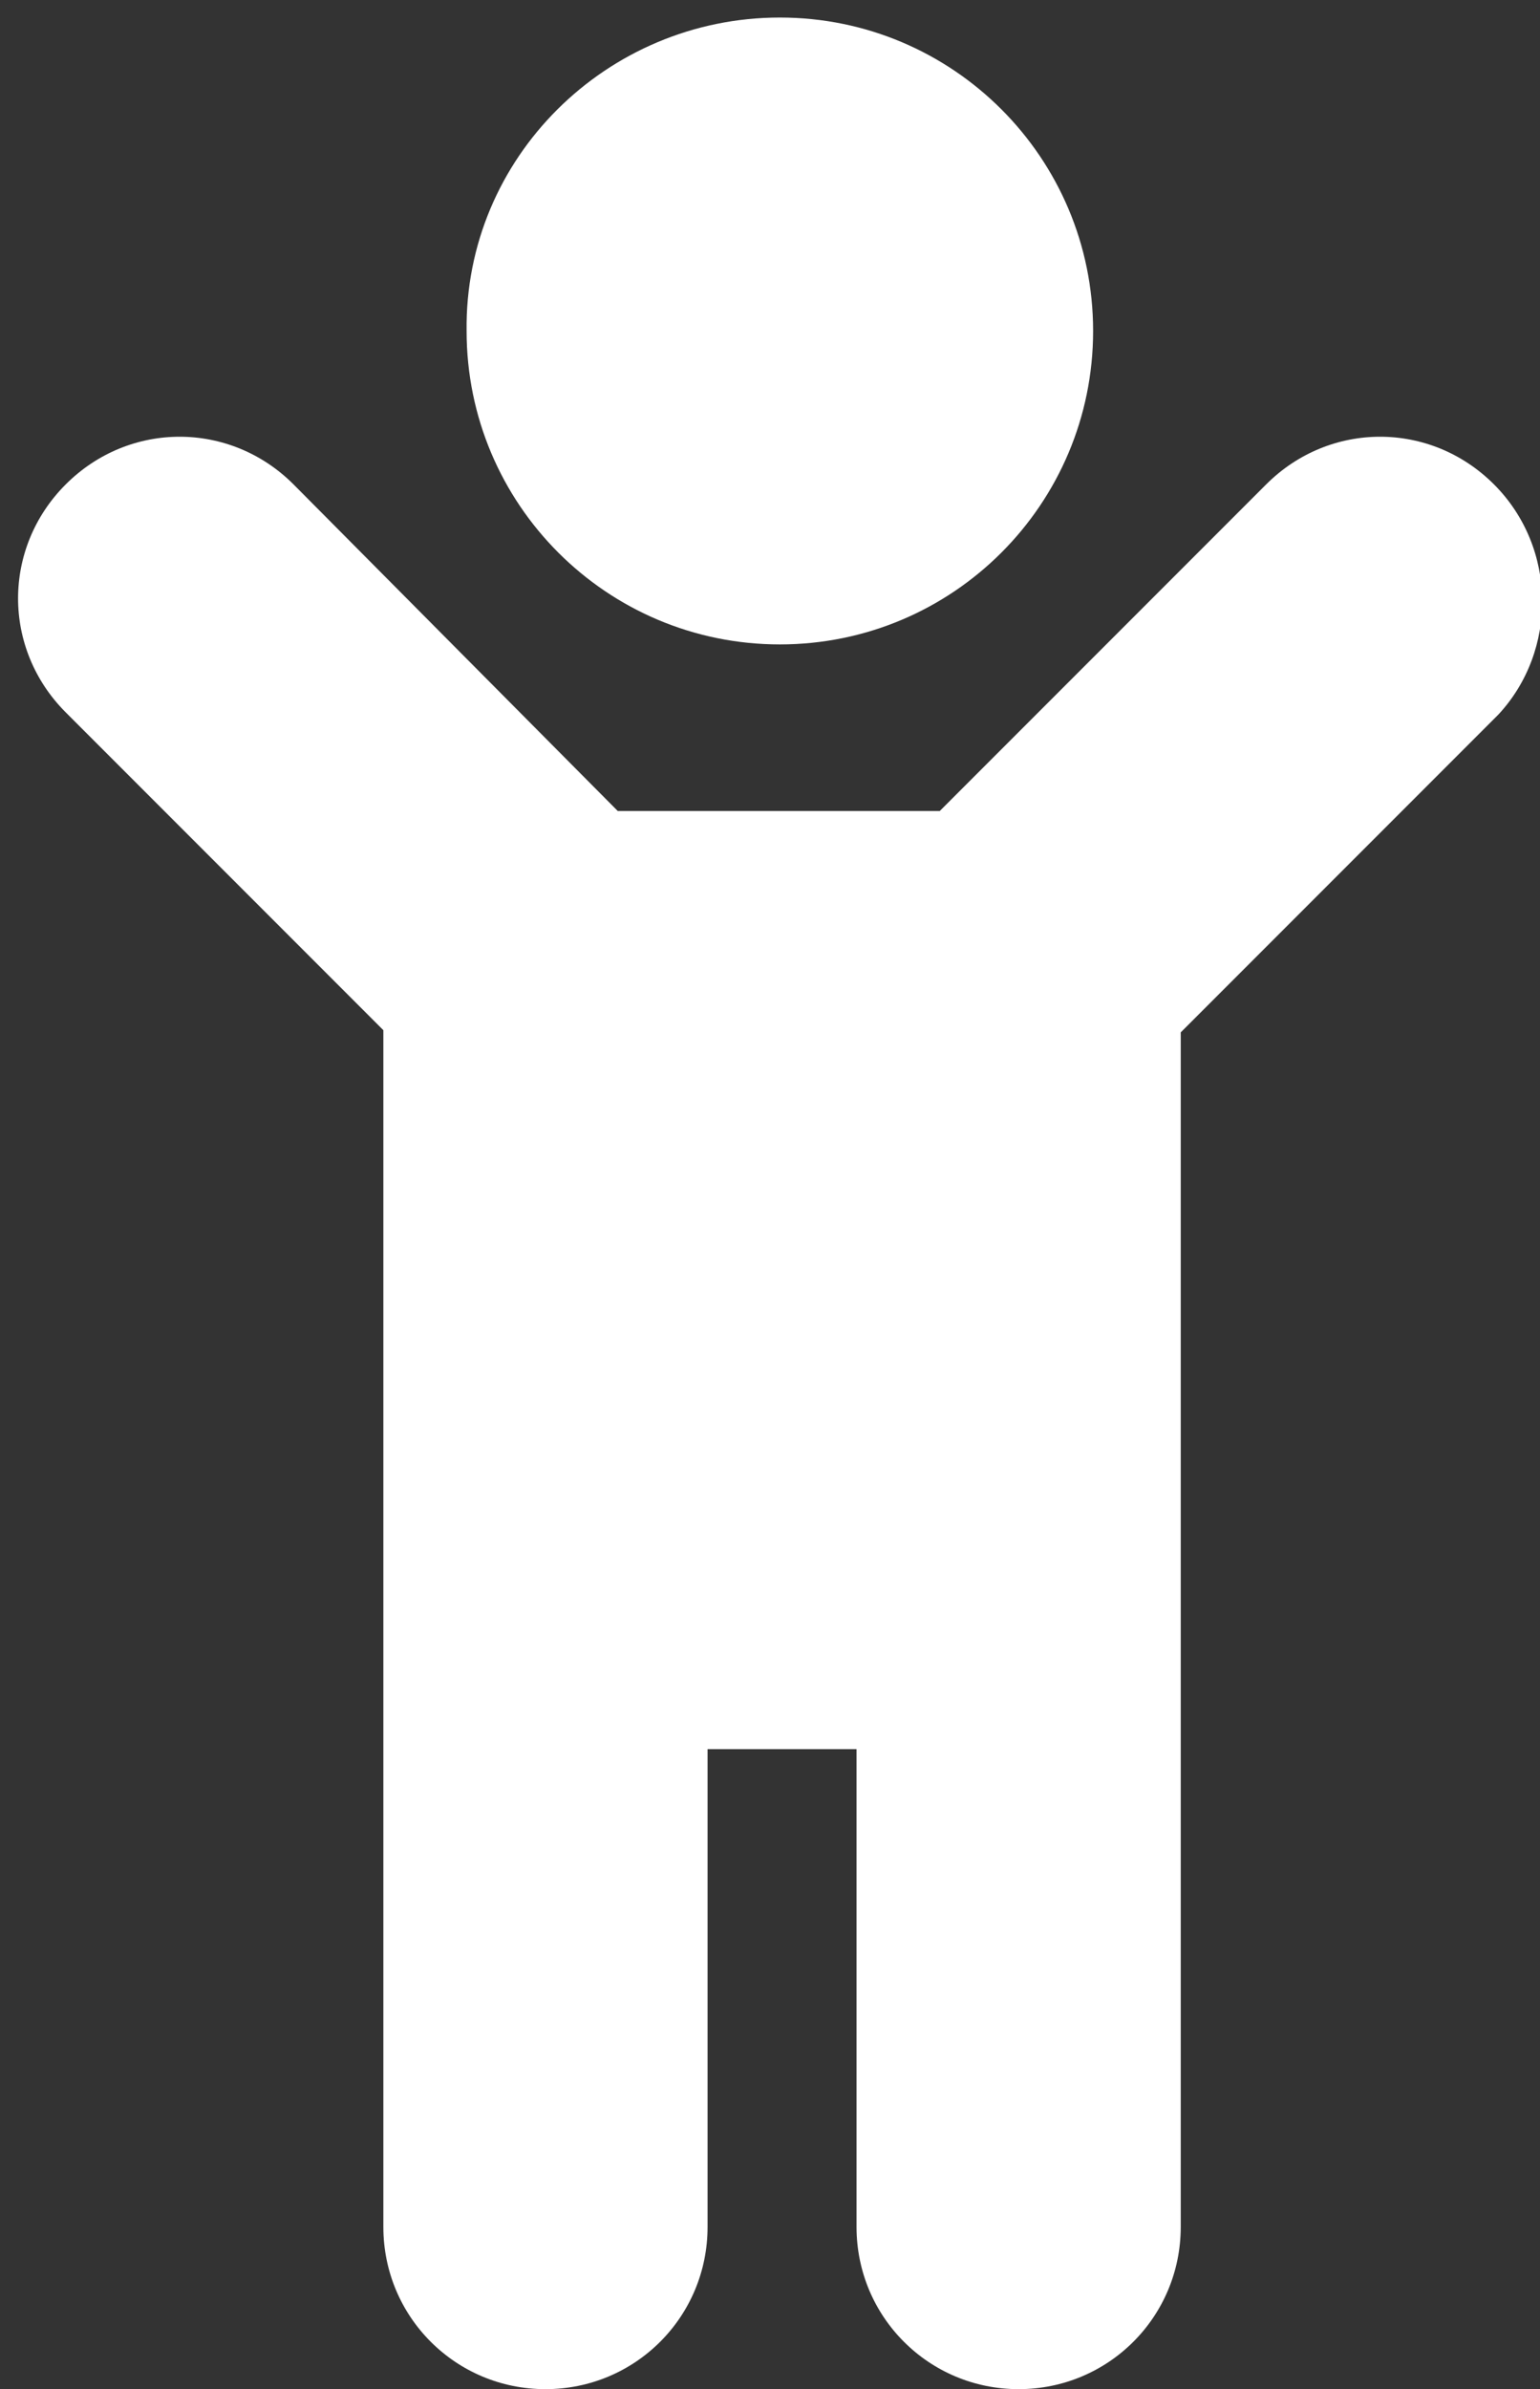 <?xml version="1.0" encoding="utf-8"?>
<!-- Generator: Adobe Illustrator 25.4.1, SVG Export Plug-In . SVG Version: 6.00 Build 0)  -->
<svg version="1.1" id="Layer_1" xmlns="http://www.w3.org/2000/svg" xmlns:xlink="http://www.w3.org/1999/xlink" x="0px" y="0px"
	 viewBox="0 0 70.3 109" style="enable-background:new 0 0 70.3 109;" xml:space="preserve">
<rect x="0" y="0" width="70.3" height="109" fill="#333333" stroke="none"/>
<style type="text/css">
	.st0{fill:#FFFFFF;}
</style>
<g>
	<path id="Rectangle_115" class="st0" d="M35.6,0.8L35.6,0.8c7.9,0,14.3,6.4,14.3,14.3l0,0c0,7.9-6.4,14.3-14.3,14.3l0,0
		c-7.9,0-14.3-6.4-14.3-14.3l0,0C21.2,7.2,27.7,0.8,35.6,0.8z"/>
	<path id="Path_3745" class="st0" d="M68.2,22.1c-2.9-2.9-7.5-2.9-10.4,0L42.9,37H28.2L13.4,22.1c-2.9-2.9-7.5-2.9-10.4,0
		s-2.9,7.5,0,10.4l0,0L17.5,47v32.8l0,0c0,0.2,0,0.3,0,0.5v21.3c0,4.1,3.3,7.4,7.4,7.4l0,0c4.1,0,7.4-3.3,7.4-7.4V80.3
		c0-0.2,0-0.3,0-0.5h6.8c0,0.2,0,0.3,0,0.5v21.3c0,4.1,3.3,7.4,7.4,7.4l0,0c4.1,0,7.4-3.3,7.4-7.4l0,0V80.3c0-0.2,0-0.3,0-0.5l0,0
		V47.1l14.5-14.5C71.1,29.7,71.1,25,68.2,22.1z"/>
</g>
</svg>
